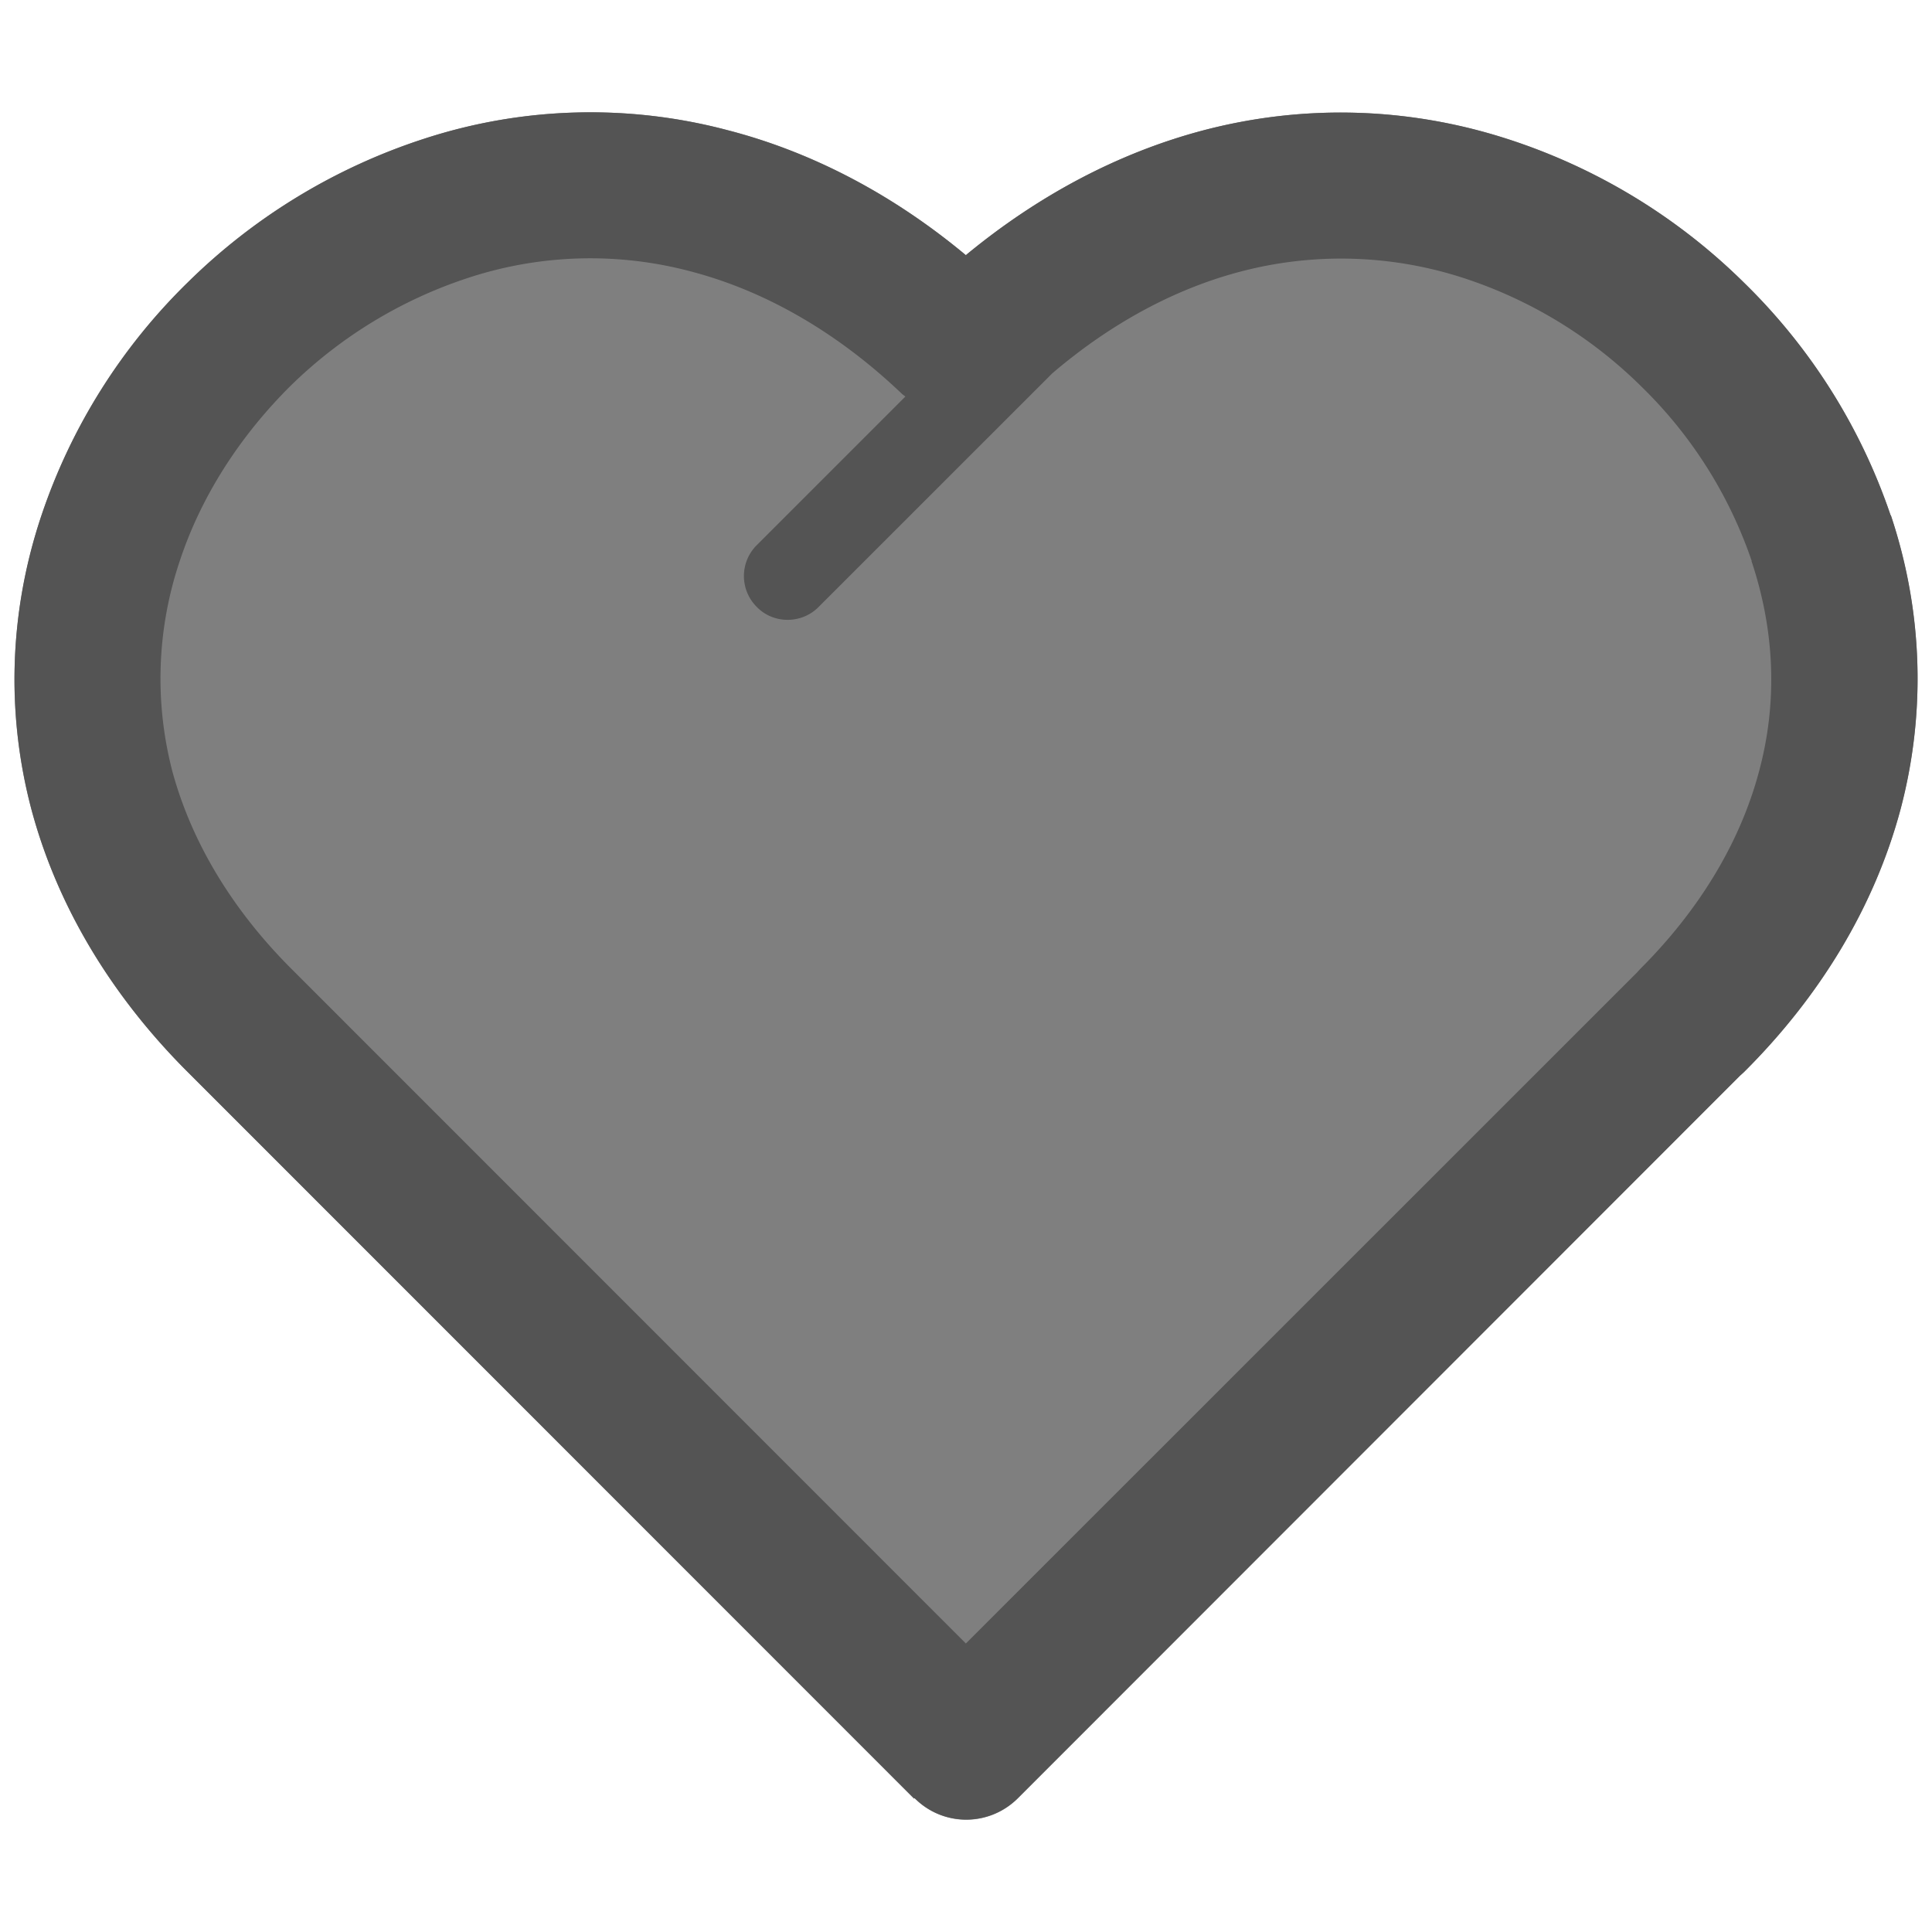 <svg xmlns="http://www.w3.org/2000/svg" width="30" height="30" viewBox="0 0 30 30"><path fill="#E0D9BD" d="M27.202 8.711a6.852 6.852 0 0 0-1.712-2.709 7.014 7.014 0 0 0-2.775-1.69 6.14 6.14 0 0 0-3.449-.096c-1.05.275-2.041.825-2.924 1.579l-.003.003-3.628 3.627a.674.674 0 0 1-.954.003.677.677 0 0 1-.007-.962l2.31-2.31-.047-.035c-.971-.927-2.087-1.593-3.28-1.906a6.078 6.078 0 0 0-3.449.095A7.097 7.097 0 0 0 4.51 5.993c-.772.767-1.381 1.696-1.718 2.716a5.71 5.71 0 0 0-.113 3.274c.303 1.114.944 2.161 1.849 3.063l10.471 10.476 10.42-10.418.052-.056c.901-.902 1.545-1.949 1.844-3.063a5.61 5.61 0 0 0-.113-3.271h.001v-.003z"/><path fill="#7F7F7F" d="M29.509 12.567c-.403 1.517-1.252 2.909-2.433 4.083l-.059.054L15.799 27.93a1.13 1.13 0 0 1-1.598-.008l-.008.008L2.918 16.65C1.741 15.476.893 14.084.487 12.567c-.382-1.45-.362-2.996.158-4.569a9.128 9.128 0 0 1 2.277-3.619 9.307 9.307 0 0 1 3.681-2.23 8.33 8.33 0 0 1 4.705-.125c1.333.345 2.587 1.018 3.69 1.938 1.111-.918 2.357-1.587 3.688-1.938 1.5-.392 3.1-.383 4.713.131a9.299 9.299 0 0 1 3.678 2.23 9.157 9.157 0 0 1 2.28 3.616h.004c.515 1.568.534 3.116.148 4.566z"/><path fill="none" d="M27.202 8.711a6.852 6.852 0 0 0-1.712-2.709 7.014 7.014 0 0 0-2.775-1.69 6.14 6.14 0 0 0-3.449-.096c-1.05.275-2.041.825-2.924 1.579l-.003.003-3.628 3.627a.674.674 0 0 1-.954.003.677.677 0 0 1-.007-.962l2.31-2.31-.047-.035c-.971-.927-2.087-1.593-3.28-1.906a6.078 6.078 0 0 0-3.449.095A7.097 7.097 0 0 0 4.51 5.993c-.772.767-1.381 1.696-1.718 2.716a5.71 5.71 0 0 0-.113 3.274c.303 1.114.944 2.161 1.849 3.063l10.471 10.476 10.42-10.418.052-.056c.901-.902 1.545-1.949 1.844-3.063a5.61 5.61 0 0 0-.113-3.271h.001v-.003z"/><path fill="#545454" d="M29.361 8.001h-.004a9.141 9.141 0 0 0-2.281-3.616 9.262 9.262 0 0 0-3.678-2.23 8.376 8.376 0 0 0-4.713-.131c-1.33.351-2.576 1.02-3.688 1.938-1.104-.92-2.357-1.593-3.69-1.938a8.318 8.318 0 0 0-4.704.125 9.337 9.337 0 0 0-3.681 2.23A9.114 9.114 0 0 0 .646 7.998a7.92 7.92 0 0 0-.158 4.569c.405 1.517 1.254 2.909 2.431 4.083l11.275 11.277.008-.007c.438.442 1.15.446 1.598.007l11.22-11.225.059-.053c1.181-1.175 2.027-2.567 2.434-4.084a7.951 7.951 0 0 0-.152-4.564zm-2.048 3.982c-.297 1.114-.94 2.161-1.844 3.063l-.051.056-10.42 10.418L4.527 15.046c-.904-.902-1.546-1.949-1.849-3.063a5.718 5.718 0 0 1 .114-3.274c.337-1.02.946-1.949 1.718-2.716A7.097 7.097 0 0 1 7.284 4.31a6.074 6.074 0 0 1 3.448-.094c1.193.313 2.31.979 3.28 1.906l.047.035-2.31 2.31a.676.676 0 0 0 .007.962c.259.263.694.26.954-.003l3.628-3.627.003-.003c.884-.754 1.874-1.304 2.923-1.579a6.143 6.143 0 0 1 3.45.096 7.015 7.015 0 0 1 2.774 1.69 6.876 6.876 0 0 1 1.713 2.709h-.004c.378 1.131.395 2.239.116 3.271z"/></svg>
